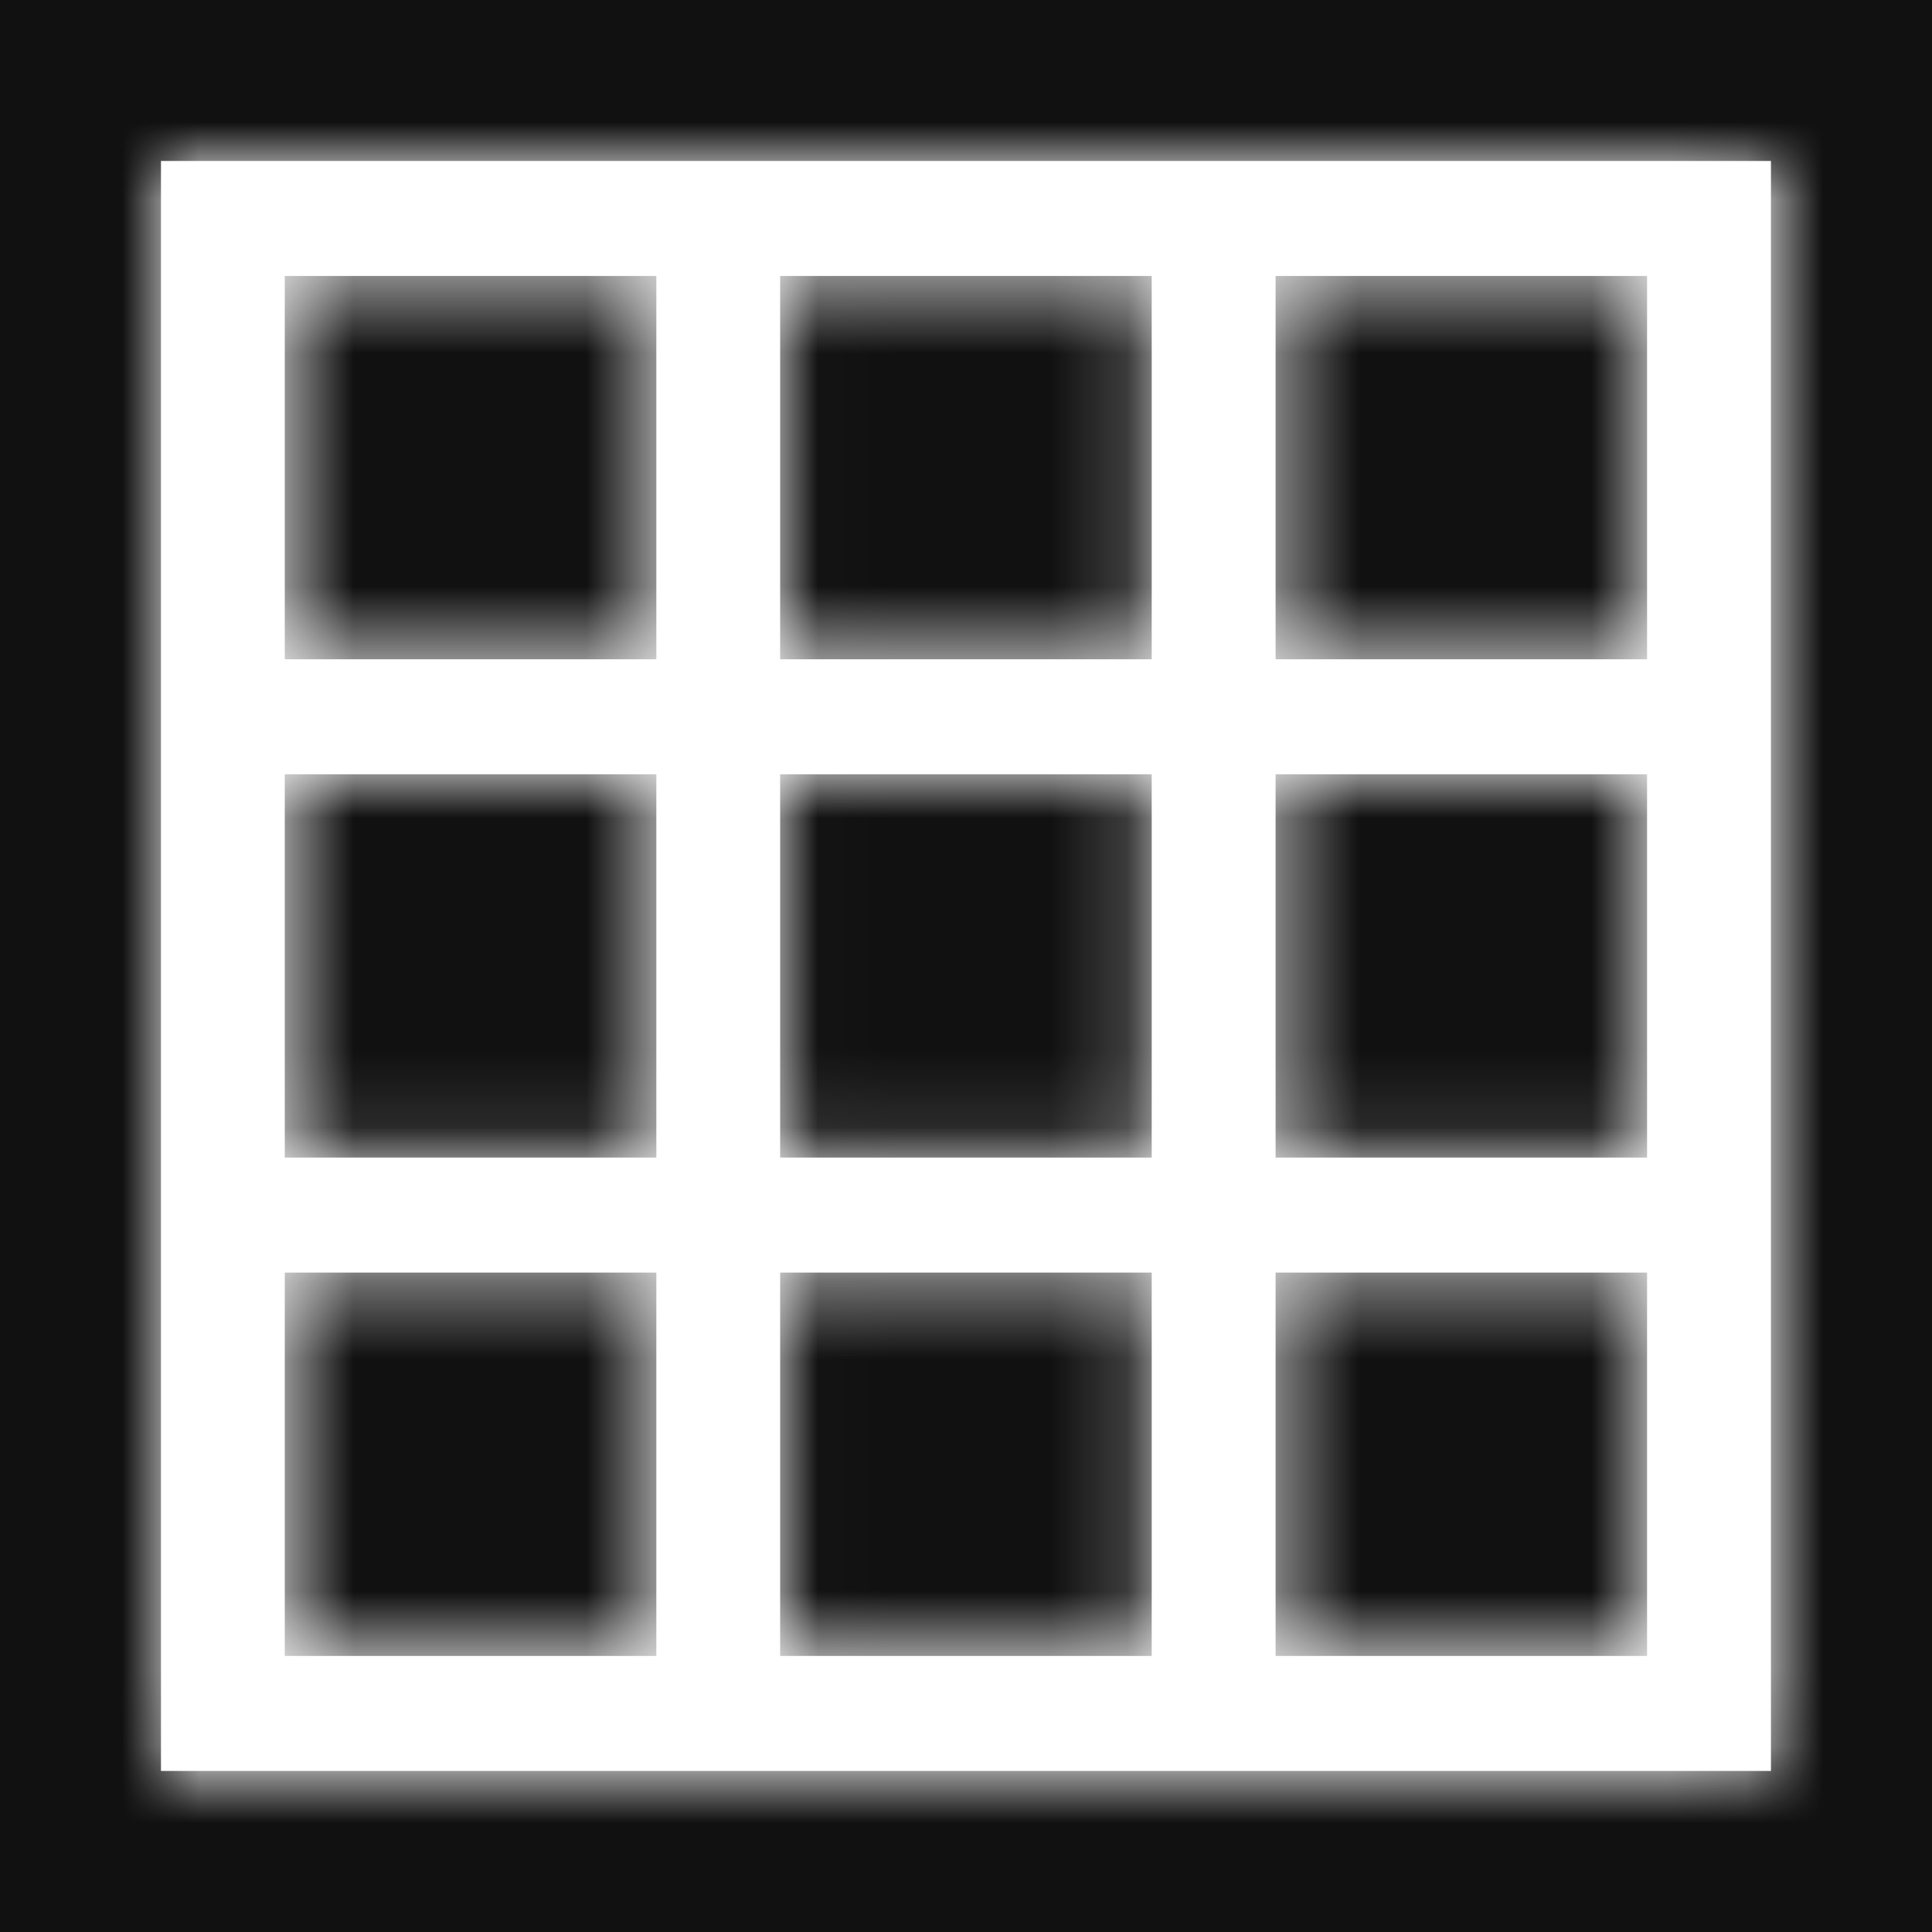 <?xml version="1.0" encoding="UTF-8"?>
<svg width="25px" height="25px" viewBox="0 0 25 25" version="1.1" xmlns="http://www.w3.org/2000/svg" xmlns:xlink="http://www.w3.org/1999/xlink">
    <title>grid-active</title>
    <defs>
        <path d="M0,20.833 L0,0 L20.833,0 L20.833,20.833 L0,20.833 Z M6.41,14.384 L1.602,14.384 L1.602,19.345 L6.41,19.345 L6.41,14.384 Z M12.82,14.384 L8.012,14.384 L8.012,19.345 L12.82,19.345 L12.82,14.384 Z M19.23,14.384 L14.423,14.384 L14.423,19.345 L19.23,19.345 L19.23,14.384 Z M6.41,7.936 L1.602,7.936 L1.602,12.896 L6.41,12.896 L6.41,7.936 Z M12.82,7.936 L8.012,7.936 L8.012,12.896 L12.82,12.896 L12.82,7.936 Z M19.23,7.936 L14.423,7.936 L14.423,12.896 L19.23,12.896 L19.23,7.936 Z M6.41,1.488 L1.602,1.488 L1.602,6.448 L6.41,6.448 L6.41,1.488 Z M12.82,1.488 L8.012,1.488 L8.012,6.448 L12.82,6.448 L12.82,1.488 Z M19.23,1.488 L14.423,1.488 L14.423,6.448 L19.23,6.448 L19.23,1.488 Z" id="path-1"></path>
    </defs>
    <g id="category" stroke="none" stroke-width="1" fill="none" fill-rule="evenodd">
        <g id="grid-active">
            <g id="Group" fill="#111111" fill-rule="nonzero">
                <g id="⚙️-atoms/🎨-colours/111111-copy-4">
                    <rect id="🎨" x="0" y="0" width="25" height="25"></rect>
                </g>
            </g>
            <g id="⚙️-atoms/🎨-colours/111111-copy-3" transform="translate(2.083, 2.083)">
                <mask id="mask-2" fill="white">
                    <use xlink:href="#path-1"></use>
                </mask>
                <use id="Mask" fill="#FFFFFF" xlink:href="#path-1"></use>
                <g id="Group" mask="url(#mask-2)">
                    <g transform="translate(-2.083, -2.083)" id="⚙️-atoms/🎨-colours/111111-copy-3">
                        <rect id="🎨-colour-block" fill="#FFFFFF" x="0" y="0" width="95.833" height="95.833"></rect>
                    </g>
                </g>
            </g>
        </g>
    </g>
</svg>